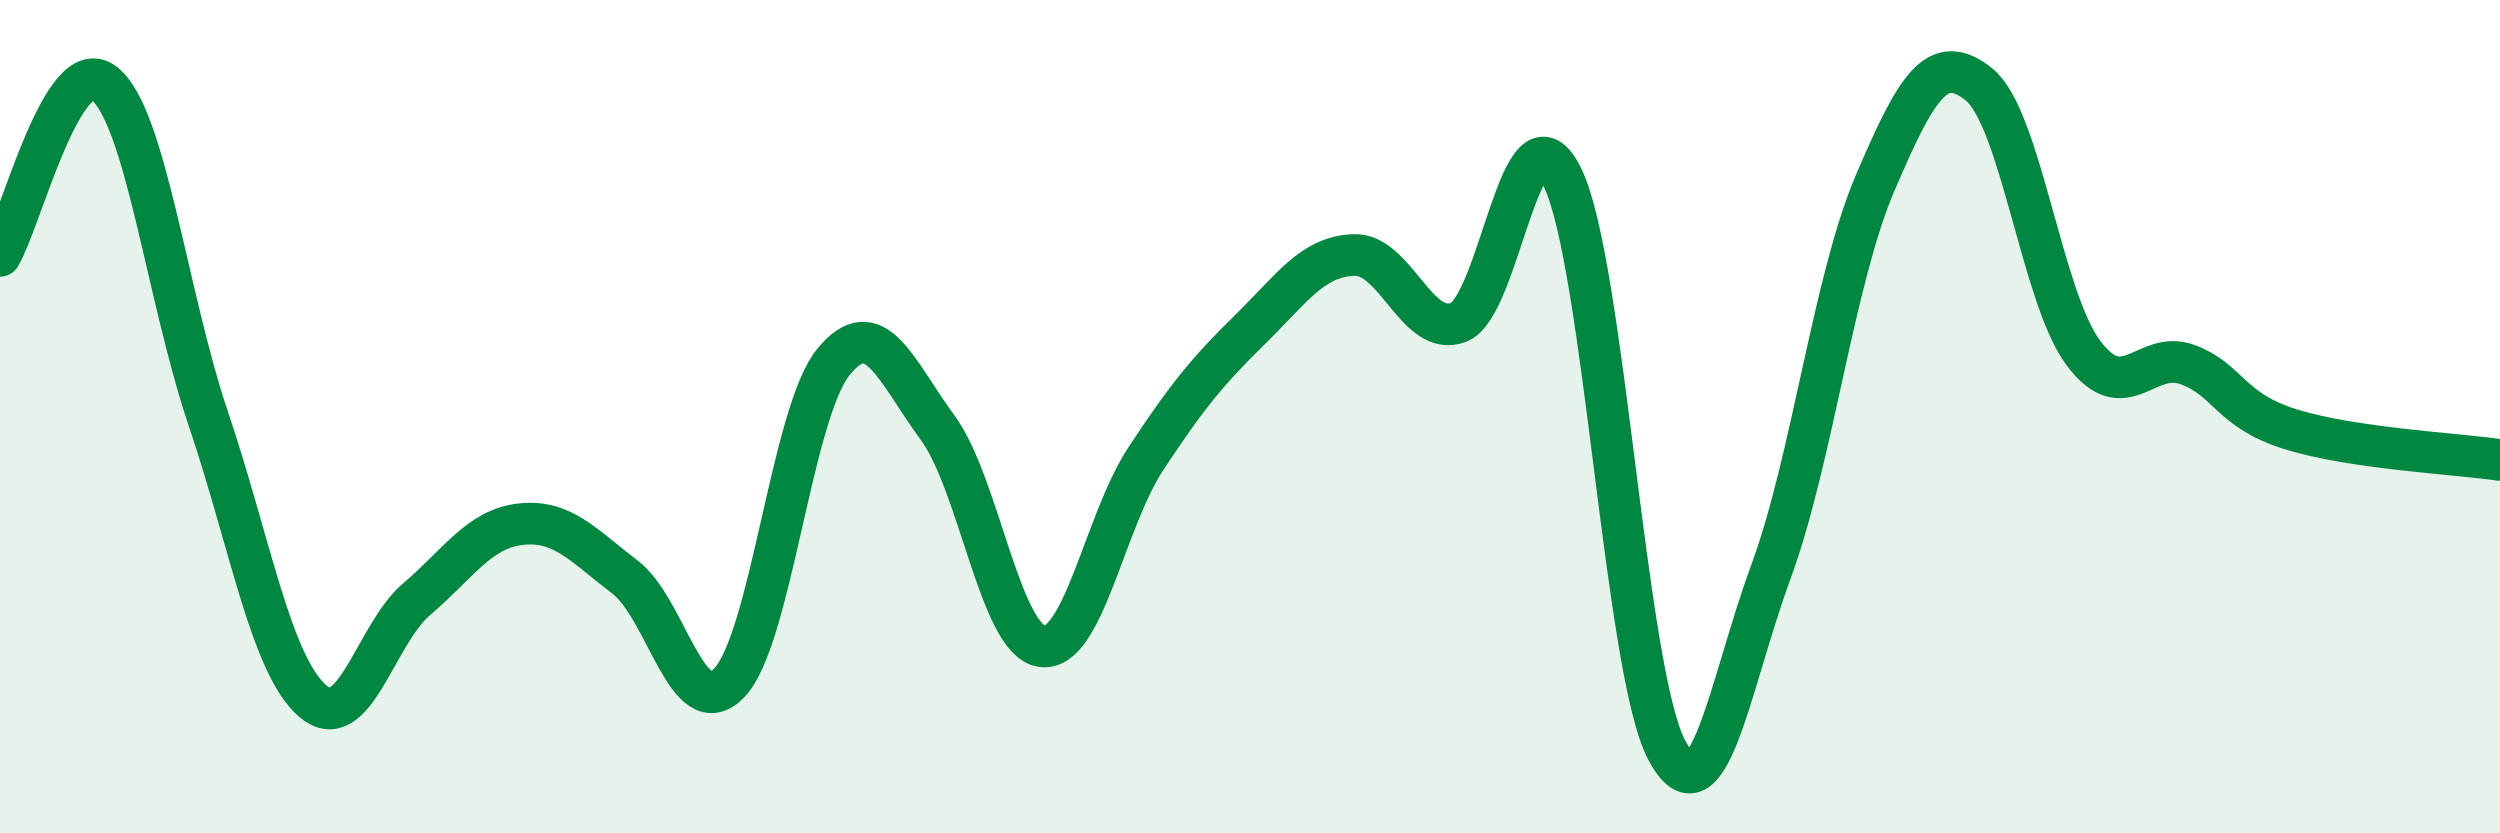 
    <svg width="60" height="20" viewBox="0 0 60 20" xmlns="http://www.w3.org/2000/svg">
      <path
        d="M 0,6.14 C 0.5,5.31 1.5,1.22 2.5,2 C 3.5,2.78 4,7.09 5,10.05 C 6,13.01 6.5,15.95 7.5,16.82 C 8.5,17.69 9,15.23 10,14.38 C 11,13.53 11.5,12.69 12.5,12.58 C 13.5,12.47 14,13.09 15,13.85 C 16,14.61 16.5,17.42 17.5,16.39 C 18.5,15.36 19,9.92 20,8.69 C 21,7.46 21.5,8.9 22.5,10.26 C 23.5,11.62 24,15.36 25,15.51 C 26,15.66 26.5,12.53 27.5,11.01 C 28.5,9.49 29,8.89 30,7.91 C 31,6.93 31.5,6.15 32.5,6.12 C 33.5,6.09 34,8.11 35,7.74 C 36,7.37 36.5,2.21 37.5,4.26 C 38.5,6.31 39,16.11 40,18 C 41,19.89 41.5,16.45 42.5,13.73 C 43.5,11.01 44,6.74 45,4.4 C 46,2.06 46.5,1.22 47.5,2.03 C 48.5,2.84 49,7.13 50,8.47 C 51,9.81 51.5,8.38 52.5,8.75 C 53.5,9.12 53.5,9.85 55,10.31 C 56.5,10.77 59,10.89 60,11.04L60 20L0 20Z"
        fill="#008740"
        opacity="0.1"
        stroke-linecap="round"
        stroke-linejoin="round"
      />
      <path
        d="M 0,6.14 C 0.5,5.31 1.5,1.22 2.5,2 C 3.5,2.78 4,7.09 5,10.05 C 6,13.01 6.5,15.95 7.5,16.82 C 8.5,17.69 9,15.23 10,14.38 C 11,13.53 11.5,12.69 12.5,12.58 C 13.5,12.47 14,13.09 15,13.85 C 16,14.61 16.5,17.42 17.5,16.39 C 18.5,15.36 19,9.92 20,8.69 C 21,7.46 21.5,8.9 22.5,10.26 C 23.5,11.62 24,15.36 25,15.51 C 26,15.66 26.5,12.53 27.5,11.01 C 28.5,9.49 29,8.89 30,7.91 C 31,6.93 31.5,6.15 32.5,6.12 C 33.5,6.09 34,8.11 35,7.74 C 36,7.37 36.5,2.21 37.5,4.26 C 38.5,6.31 39,16.11 40,18 C 41,19.89 41.5,16.45 42.5,13.73 C 43.5,11.01 44,6.74 45,4.4 C 46,2.06 46.5,1.22 47.5,2.03 C 48.5,2.84 49,7.13 50,8.47 C 51,9.81 51.5,8.38 52.5,8.75 C 53.5,9.12 53.5,9.85 55,10.31 C 56.5,10.77 59,10.89 60,11.04"
        stroke="#008740"
        stroke-width="1"
        fill="none"
        stroke-linecap="round"
        stroke-linejoin="round"
      />
    </svg>
  